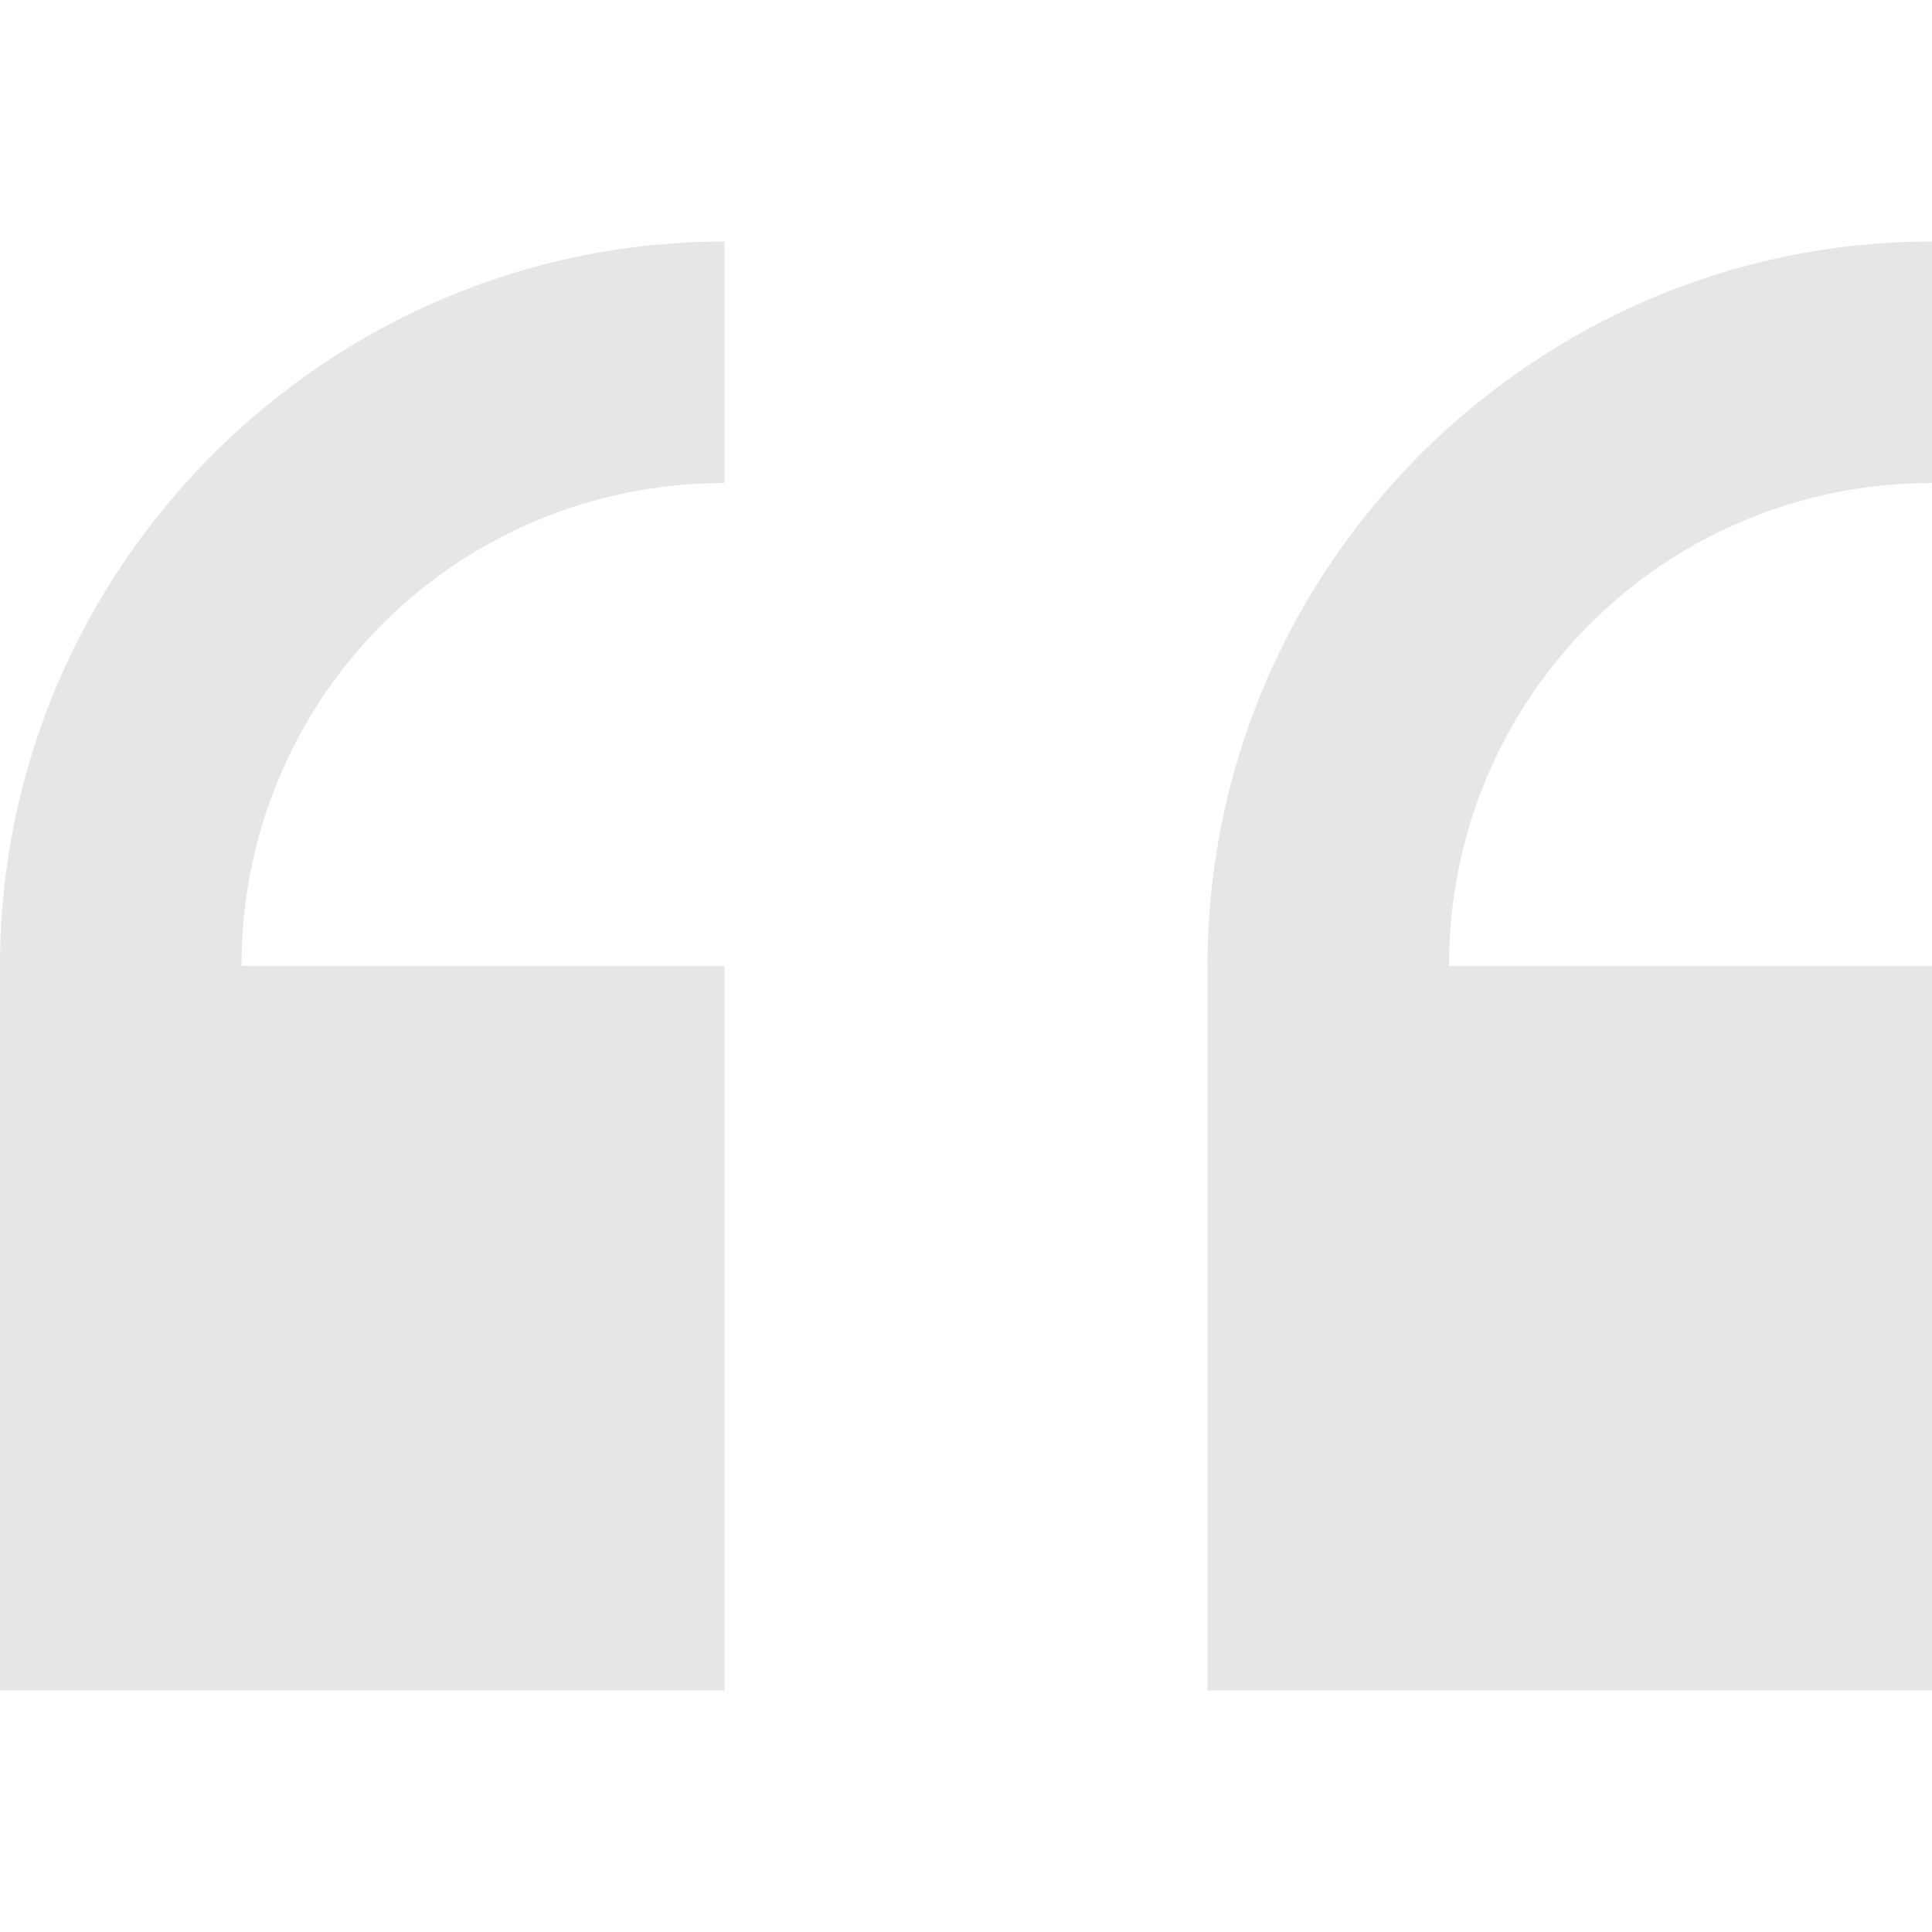 <svg width="29" height="29" viewBox="0 0 29 29" fill="none" xmlns="http://www.w3.org/2000/svg">
<path d="M10.875 3.625C4.894 3.625 0 8.519 0 14.5V25.375H10.875V14.5H3.625C3.625 10.476 6.851 7.25 10.875 7.25V3.625ZM29 3.625C23.019 3.625 18.125 8.519 18.125 14.5V25.375H29V14.5H21.75C21.75 10.476 24.976 7.25 29 7.25V3.625Z" fill="#E6E6E6"/>
</svg>
